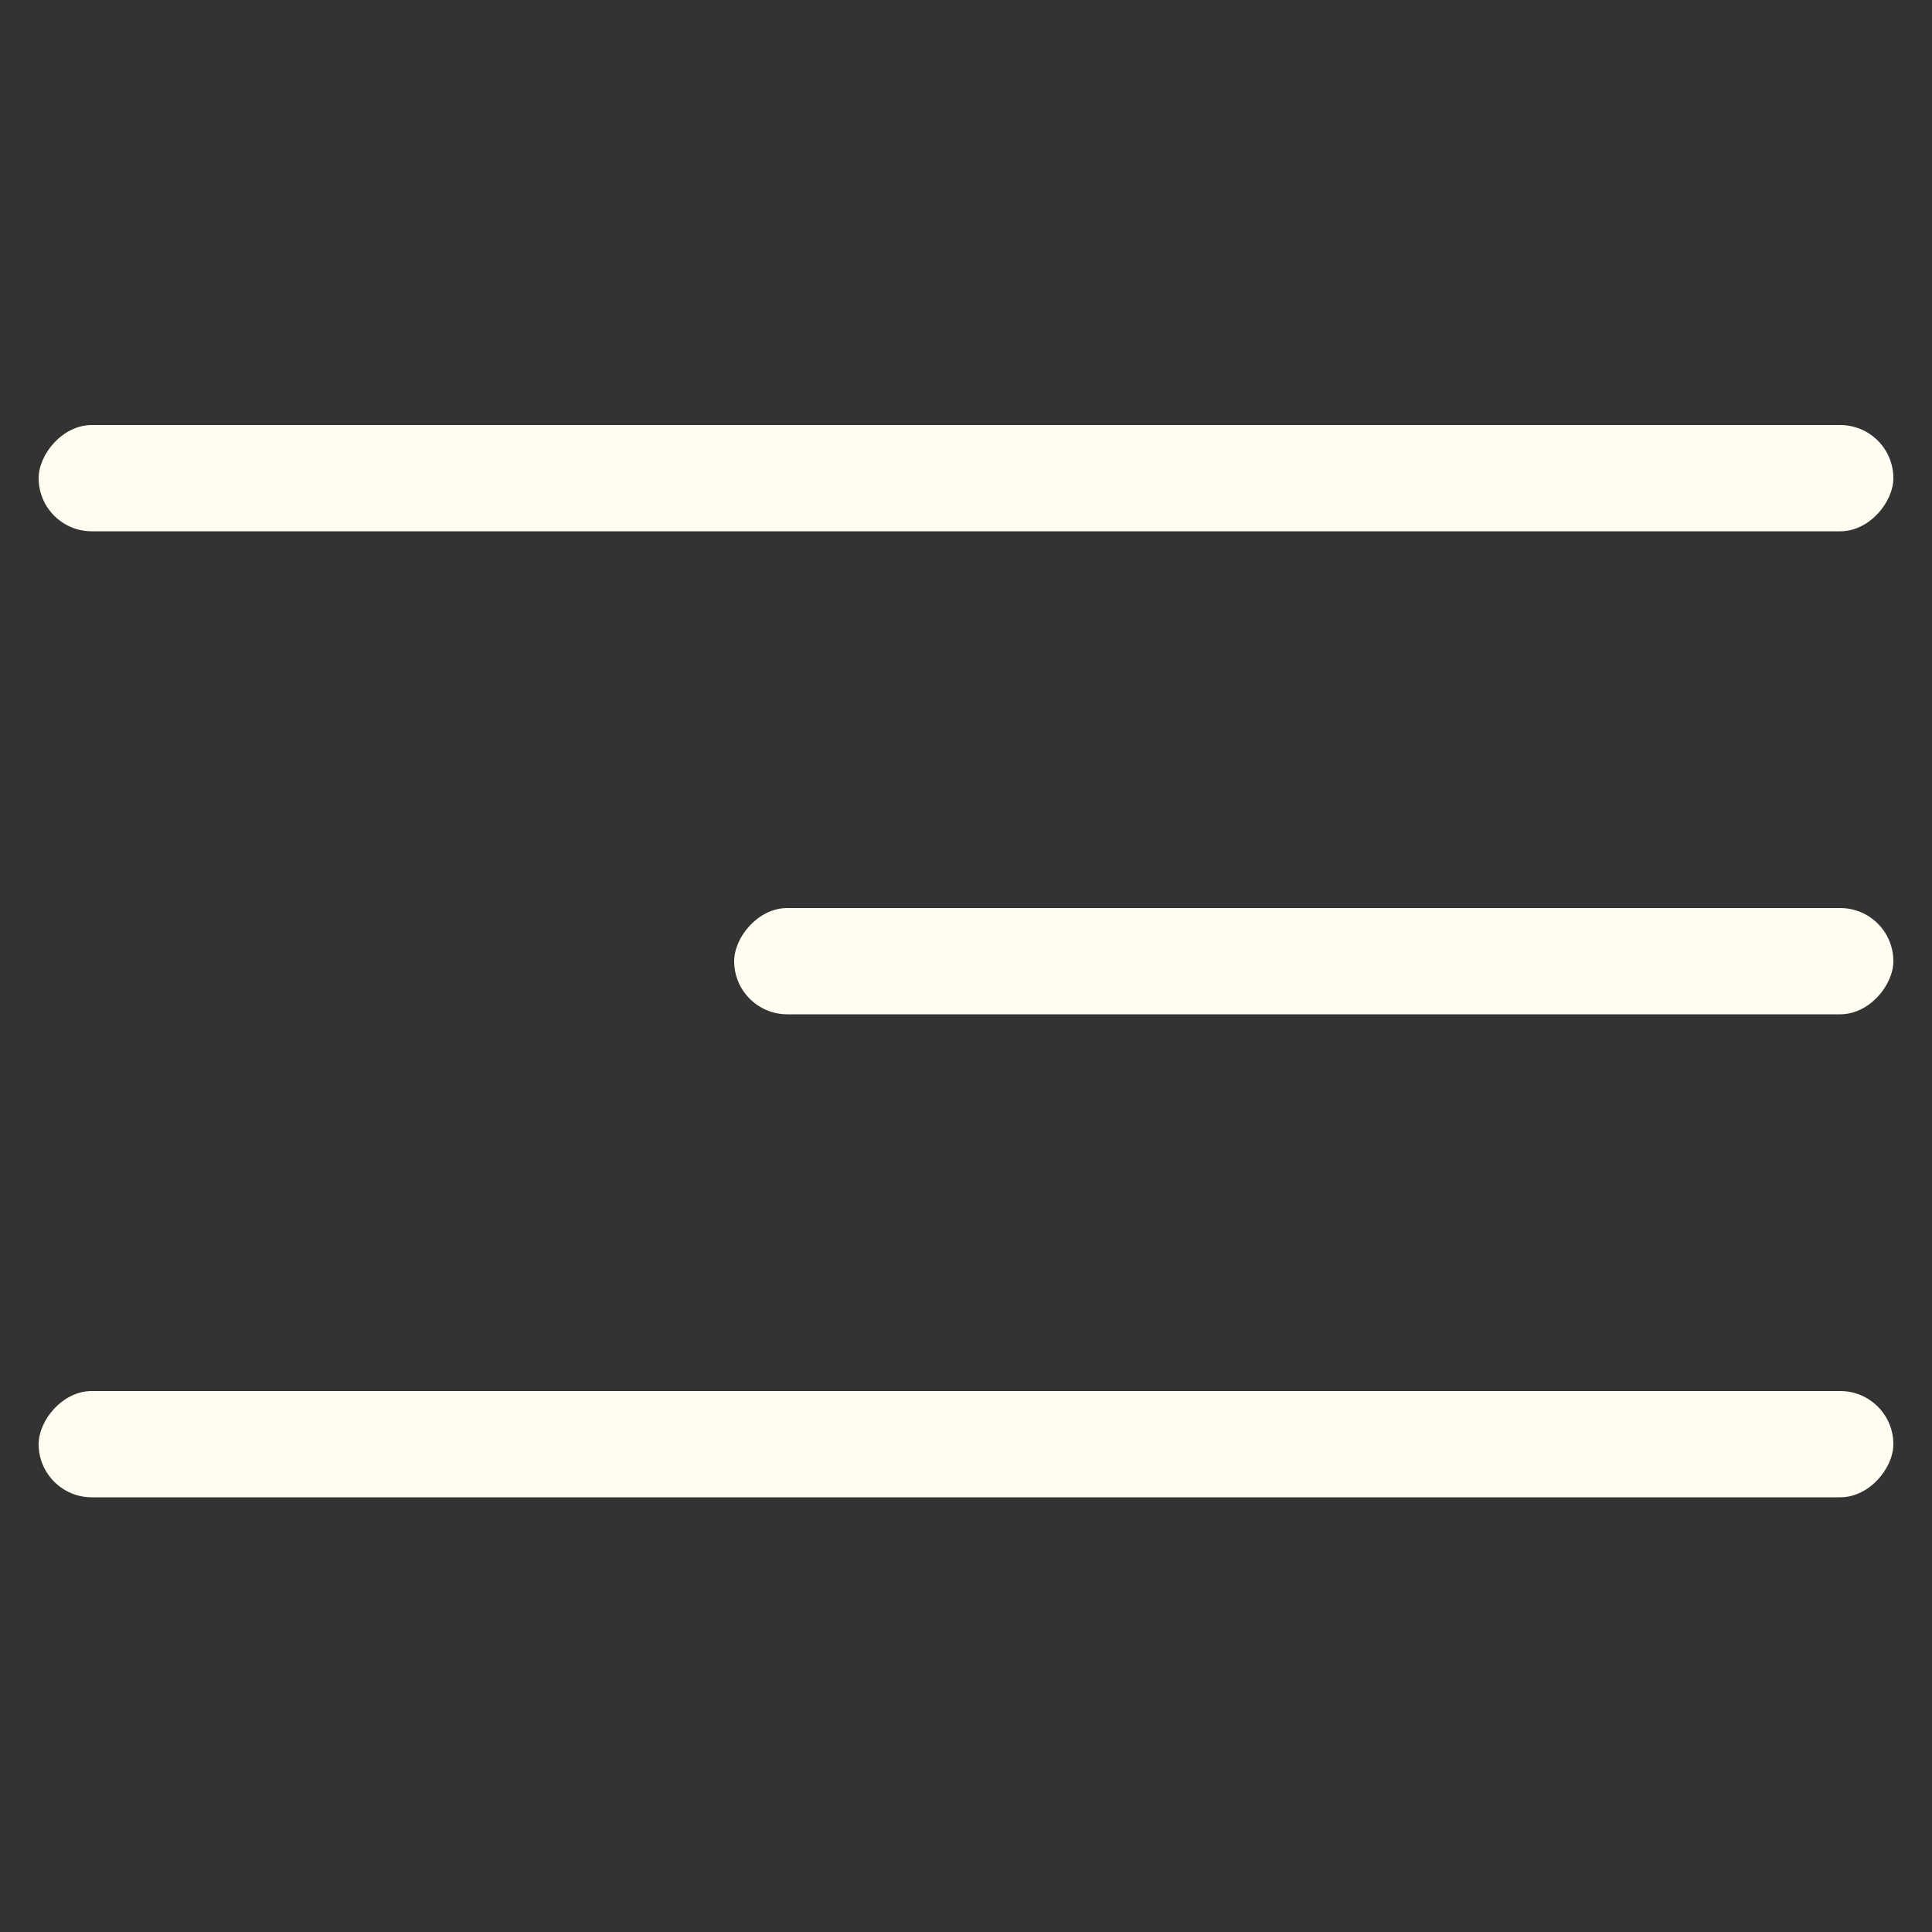 <?xml version="1.0" encoding="UTF-8"?> <svg xmlns="http://www.w3.org/2000/svg" width="100" height="100" viewBox="0 0 100 100" fill="none"><rect x="0" y="0" width="100" height="100" fill="#333333" stroke="none"/> <rect width="96" height="5.5" rx="2.75" transform="matrix(-1 0 0 1 98 22)" fill="#FFFCF0"></rect> <rect width="60" height="5.5" rx="2.75" transform="matrix(-1 0 0 1 98 47)" fill="#FFFCF0"></rect> <rect width="96" height="5.5" rx="2.75" transform="matrix(-1 0 0 1 98 72)" fill="#FFFCF0"></rect> </svg> 
